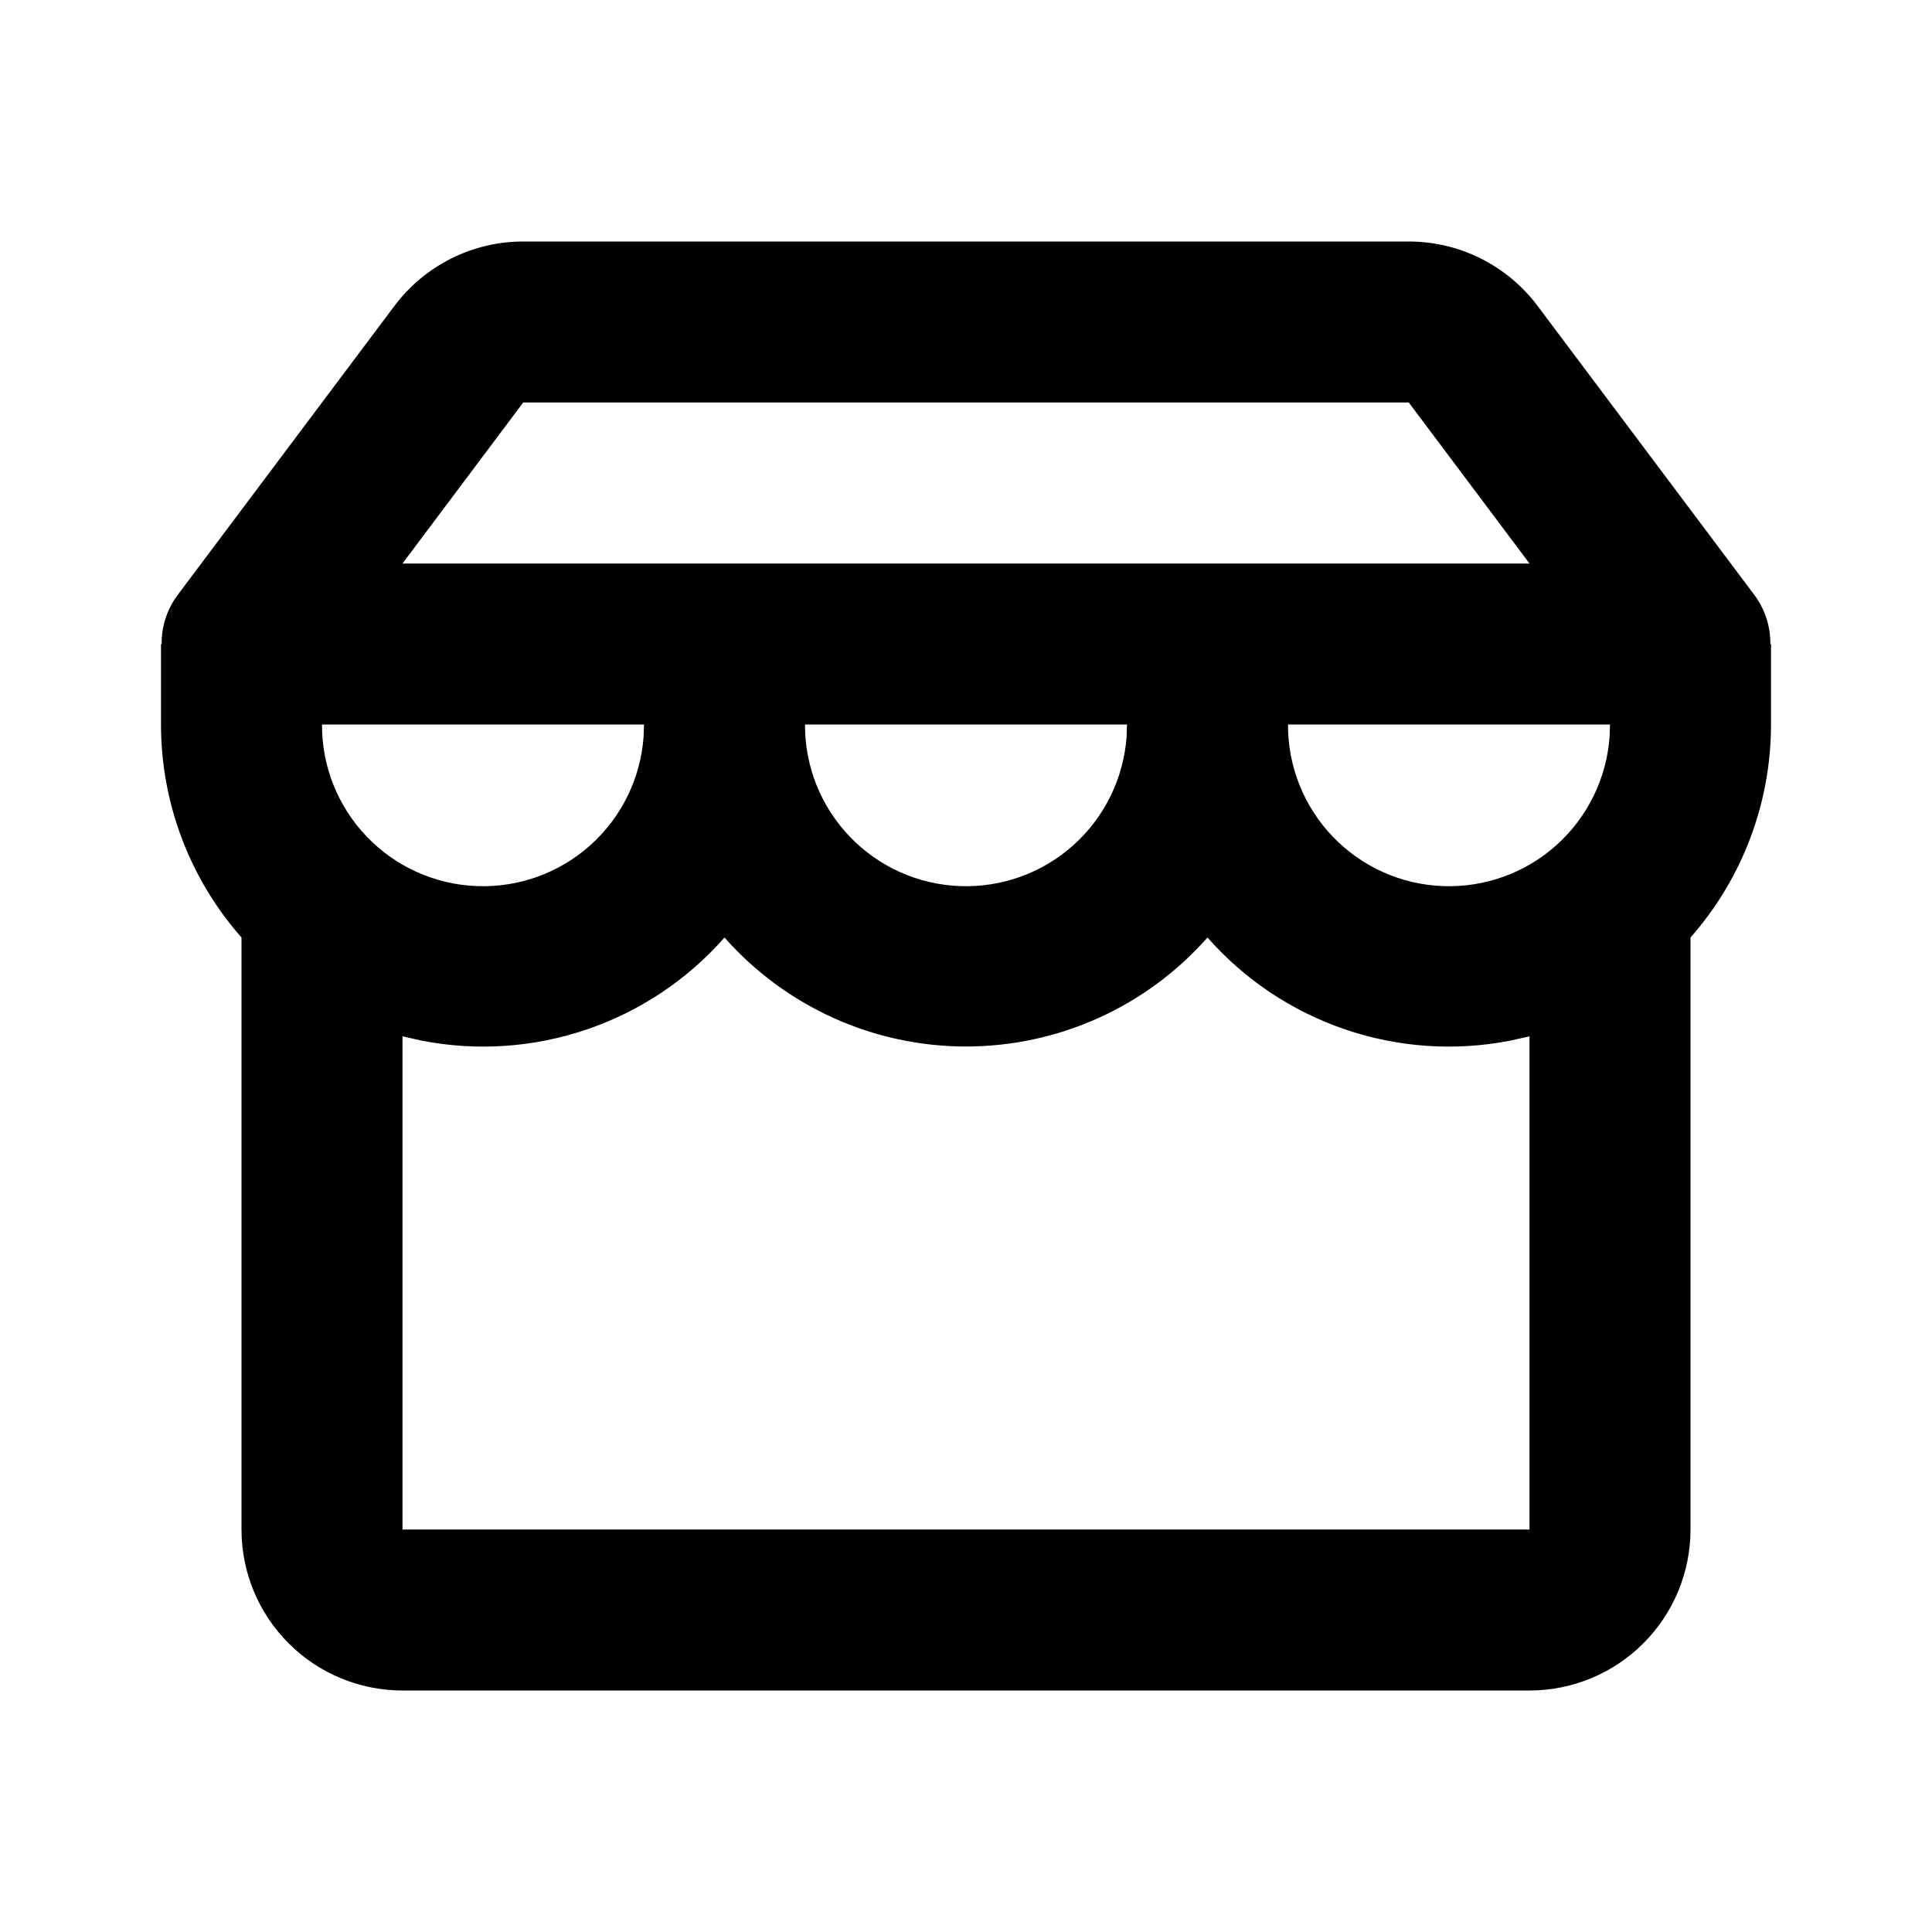 <svg width="39" height="39" viewBox="0 0 39 39" fill="none" xmlns="http://www.w3.org/2000/svg">
<path fill-rule="evenodd" clip-rule="evenodd" d="M28.438 4.875C28.942 4.875 29.44 4.992 29.891 5.218C30.342 5.444 30.735 5.771 31.038 6.175L35.406 11.999C35.624 12.287 35.741 12.639 35.737 13H35.75V14.625C35.75 16.208 35.172 17.737 34.125 18.925V30.875C34.125 31.737 33.783 32.564 33.173 33.173C32.564 33.783 31.737 34.125 30.875 34.125H8.125C7.263 34.125 6.436 33.783 5.827 33.173C5.217 32.564 4.875 31.737 4.875 30.875V18.925C3.828 17.737 3.25 16.208 3.25 14.625V13H3.263C3.259 12.639 3.376 12.287 3.595 11.999L7.963 6.175C8.265 5.771 8.658 5.444 9.109 5.218C9.56 4.992 10.058 4.875 10.562 4.875H28.438ZM24.375 18.925C23.765 19.616 23.015 20.17 22.174 20.549C21.334 20.929 20.422 21.125 19.5 21.125C18.578 21.125 17.666 20.929 16.826 20.549C15.985 20.17 15.235 19.616 14.625 18.925C13.878 19.775 12.921 20.414 11.85 20.779C10.779 21.145 9.631 21.224 8.52 21.008L8.125 20.92V30.875H30.875V20.92L30.48 21.008C29.369 21.224 28.221 21.145 27.15 20.779C26.079 20.413 25.122 19.775 24.375 18.925ZM32.5 14.625H26C25.996 15.468 26.32 16.28 26.904 16.889C27.488 17.498 28.285 17.856 29.128 17.887C29.971 17.919 30.793 17.622 31.421 17.058C32.048 16.495 32.432 15.71 32.492 14.869L32.5 14.625ZM22.75 14.625H16.25C16.246 15.468 16.57 16.28 17.154 16.889C17.738 17.498 18.535 17.856 19.378 17.887C20.221 17.919 21.043 17.622 21.671 17.058C22.298 16.495 22.682 15.71 22.742 14.869L22.75 14.625ZM13 14.625H6.5C6.496 15.468 6.82 16.28 7.404 16.889C7.988 17.498 8.785 17.856 9.628 17.887C10.471 17.919 11.293 17.622 11.921 17.058C12.548 16.495 12.932 15.71 12.992 14.869L13 14.625ZM28.438 8.125H10.562L8.125 11.375H30.875L28.438 8.125Z" fill="black"/>
</svg>
